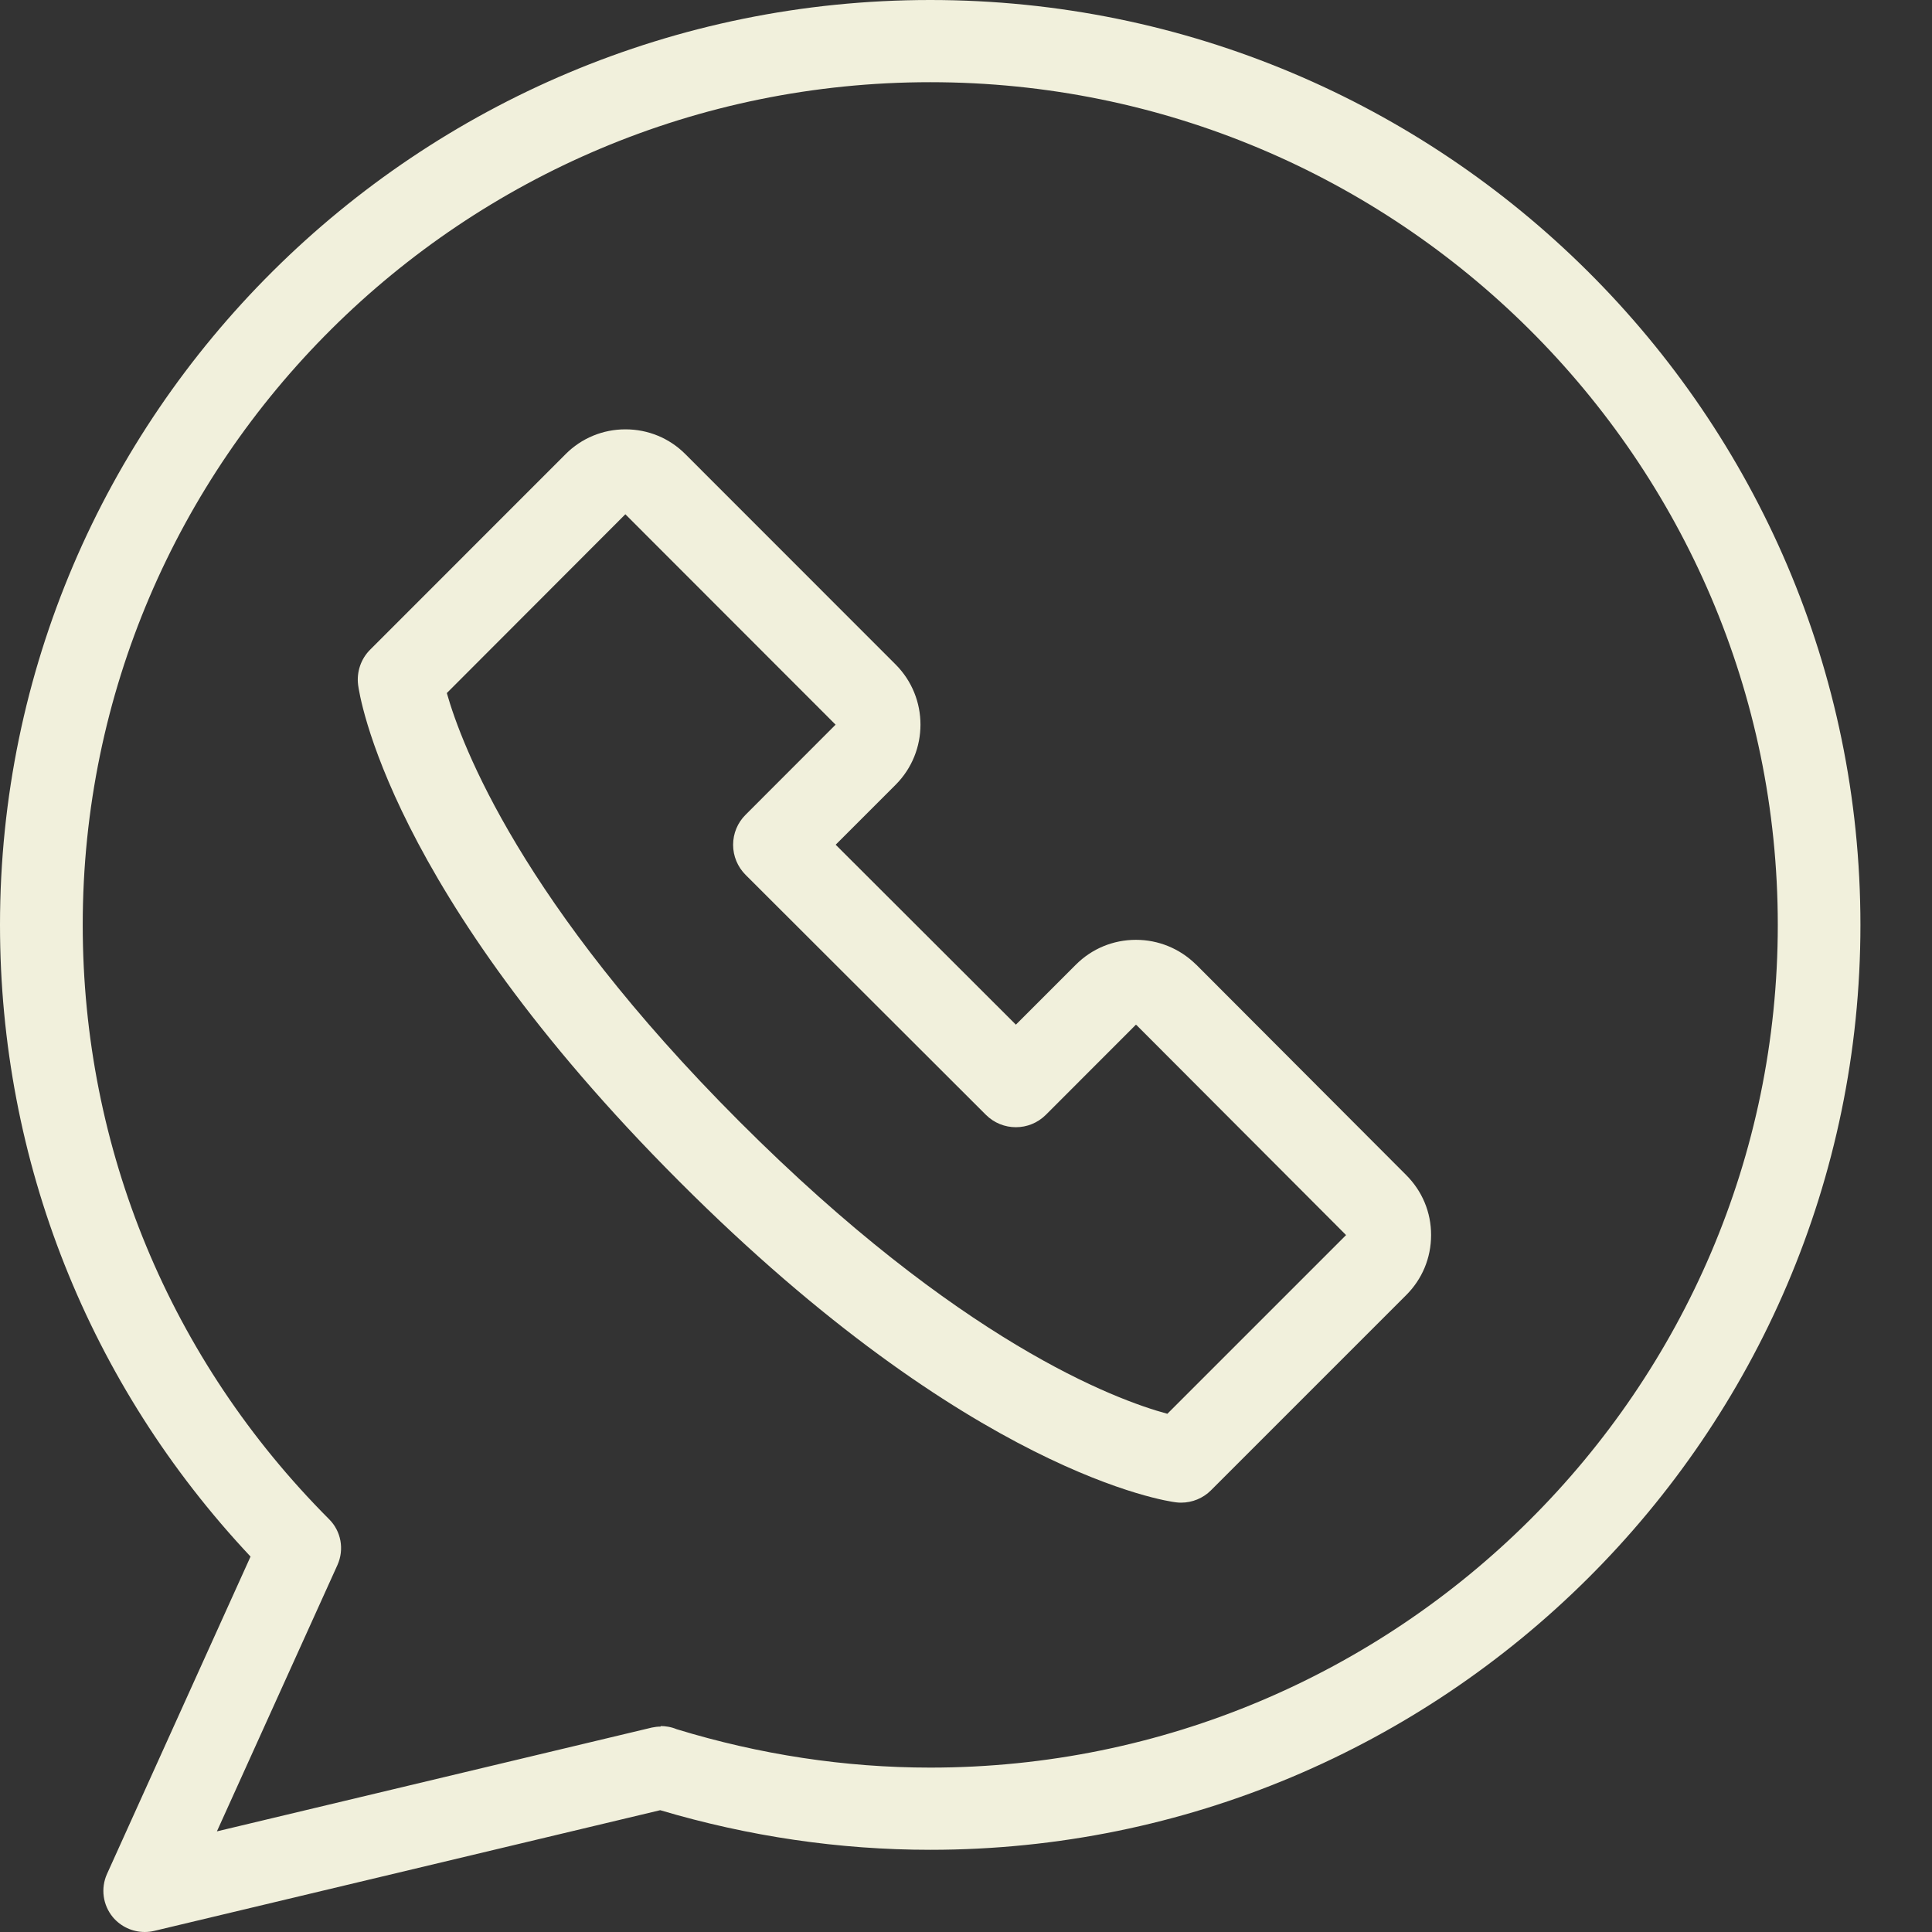 <?xml version="1.0" encoding="UTF-8"?> <svg xmlns="http://www.w3.org/2000/svg" width="22" height="22" viewBox="0 0 22 22" fill="none"><rect x="0" y="0" width="22" height="22" fill="#333333" stroke="none"/><path d="M10.593 0C4.752 0 0 4.725 0 10.532C0 13.223 1.011 15.764 2.853 17.725L1.218 21.34C1.145 21.503 1.171 21.693 1.285 21.831C1.376 21.939 1.509 22 1.648 22C1.684 22 1.721 21.996 1.758 21.987L7.518 20.613C8.525 20.912 9.559 21.064 10.593 21.064C16.433 21.064 21.185 16.339 21.185 10.532C21.185 4.725 16.433 0 10.593 0ZM10.593 20.128C9.622 20.128 8.651 19.98 7.706 19.691C7.639 19.663 7.574 19.655 7.523 19.655V19.661C7.489 19.661 7.456 19.665 7.423 19.672L2.47 20.854L3.843 17.82C3.922 17.643 3.885 17.436 3.747 17.299C1.938 15.485 0.942 13.082 0.942 10.532C0.942 5.241 5.271 0.936 10.593 0.936C15.914 0.936 20.244 5.241 20.244 10.532C20.244 15.823 15.914 20.128 10.593 20.128Z" fill="#F1F0DC"></path><path d="M13.622 10.985C13.62 10.984 13.619 10.982 13.617 10.981C13.433 10.801 13.191 10.702 12.935 10.702C12.677 10.702 12.434 10.802 12.251 10.985L11.568 11.668L9.516 9.619L10.199 8.936C10.576 8.558 10.576 7.944 10.198 7.566L7.805 5.172C7.623 4.989 7.38 4.889 7.122 4.889C6.865 4.889 6.622 4.989 6.44 5.172L4.216 7.397C4.11 7.502 4.059 7.651 4.078 7.8C4.09 7.893 4.408 10.125 7.735 13.453C11.059 16.782 13.296 17.096 13.389 17.107C13.409 17.11 13.429 17.111 13.449 17.111C13.576 17.111 13.7 17.061 13.791 16.969L16.009 14.751C16.194 14.568 16.296 14.325 16.296 14.065C16.297 13.804 16.194 13.56 16.009 13.377L13.622 10.985ZM15.326 14.066L13.293 16.099C12.701 15.939 10.926 15.28 8.419 12.77C5.935 10.285 5.257 8.487 5.088 7.892L7.121 5.856L9.515 8.252L8.49 9.278C8.399 9.368 8.348 9.491 8.348 9.62C8.348 9.748 8.399 9.871 8.49 9.962L11.226 12.694C11.415 12.883 11.721 12.883 11.91 12.694L12.934 11.669C12.936 11.669 12.938 11.67 12.941 11.672L15.326 14.062L15.328 14.064C15.327 14.065 15.326 14.065 15.326 14.066Z" fill="#F1F0DC"></path></svg> 